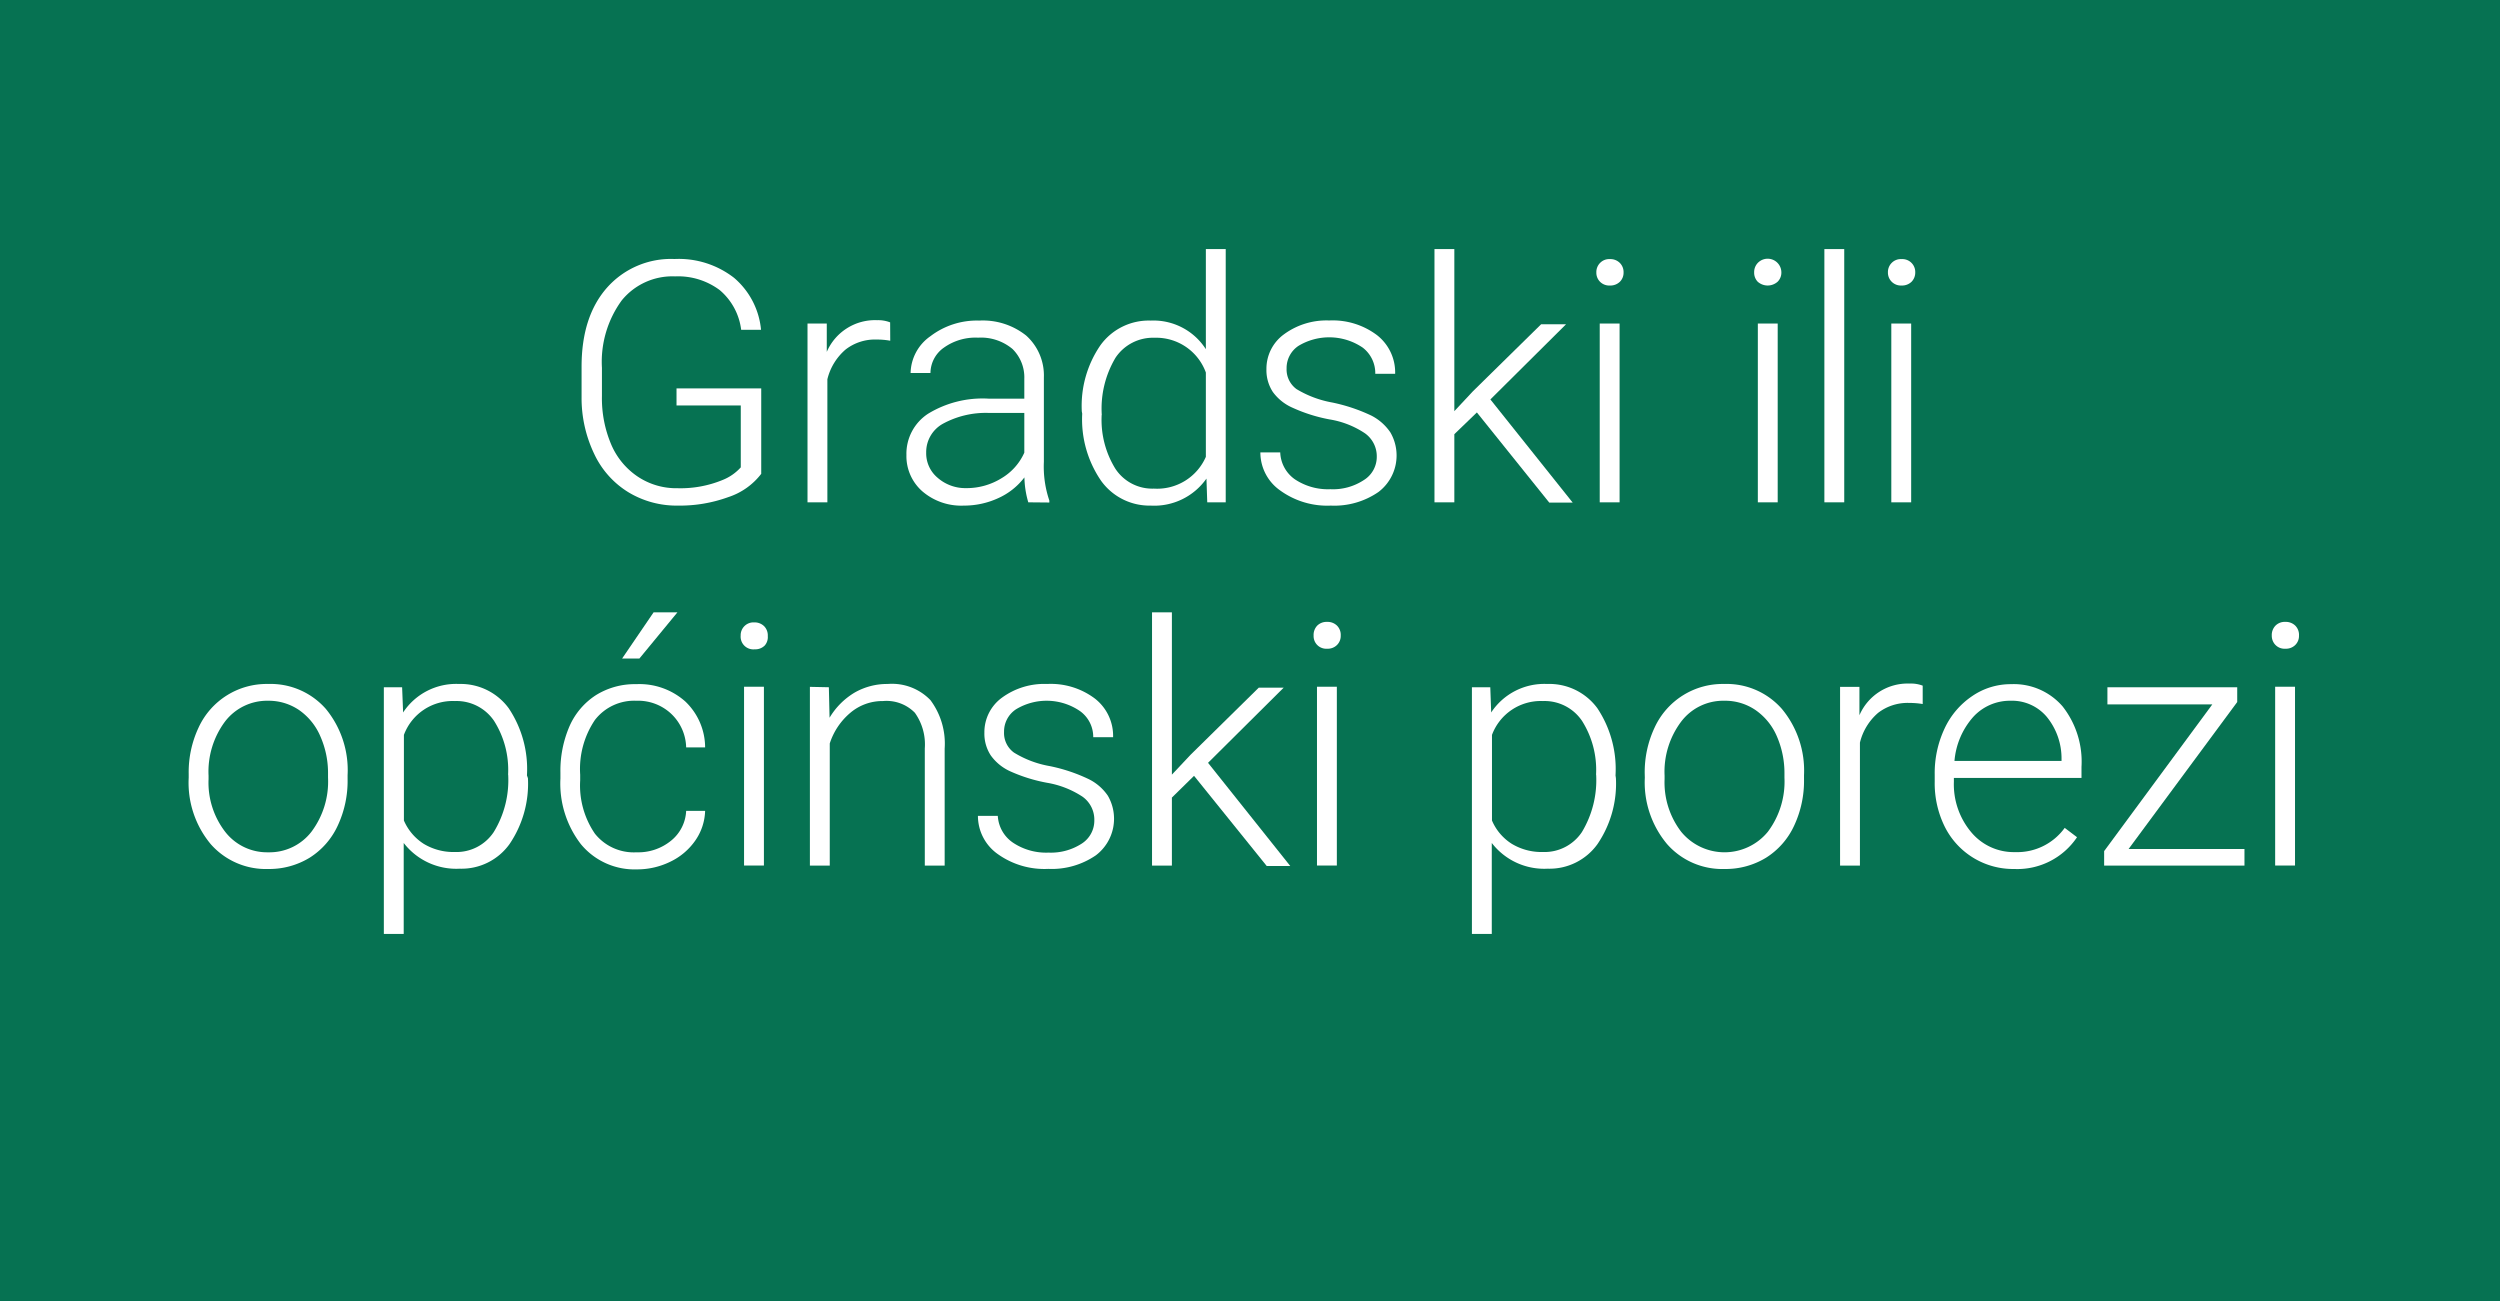 <?xml version="1.0" encoding="UTF-8"?>
<svg xmlns="http://www.w3.org/2000/svg" viewBox="0 0 251.73 131">
  <defs>
    <style>.cls-1{fill:#067252;}.cls-2{fill:#fff;}</style>
  </defs>
  <g id="Layer_2" data-name="Layer 2">
    <g id="Layer_1-2" data-name="Layer 1">
      <rect class="cls-1" width="251.73" height="131"></rect>
      <path class="cls-2" d="M76.65,47.71a6.87,6.87,0,0,1-3.33,2.35,14.27,14.27,0,0,1-5.07.85,9.37,9.37,0,0,1-5-1.36,9,9,0,0,1-3.42-3.85A13,13,0,0,1,58.56,40V36.93c0-3.35.84-6,2.54-7.94a8.6,8.6,0,0,1,6.82-2.91,9.06,9.06,0,0,1,6,1.9,7.82,7.82,0,0,1,2.71,5.23h-2a6.23,6.23,0,0,0-2.16-4,7,7,0,0,0-4.49-1.38,6.57,6.57,0,0,0-5.37,2.41,10.49,10.49,0,0,0-2,6.8v2.85a11.87,11.87,0,0,0,.94,4.88A7.37,7.37,0,0,0,64.23,48a7,7,0,0,0,4,1.16,11.11,11.11,0,0,0,4.53-.83,4.91,4.91,0,0,0,1.83-1.27V40.83H68.12V39.11h8.53Z"></path>
      <path class="cls-2" d="M89.64,34.31a7.21,7.21,0,0,0-1.35-.12,4.83,4.83,0,0,0-3.14,1,5.72,5.72,0,0,0-1.84,3V50.58h-2v-18h1.94l0,2.85a5.29,5.29,0,0,1,5.07-3.19,3.33,3.33,0,0,1,1.31.22Z"></path>
      <path class="cls-2" d="M103.54,50.58a9.54,9.54,0,0,1-.39-2.51,6.81,6.81,0,0,1-2.66,2.1,8.2,8.2,0,0,1-3.43.74,6,6,0,0,1-4.19-1.44,4.71,4.71,0,0,1-1.6-3.66,4.81,4.81,0,0,1,2.18-4.15,10.53,10.53,0,0,1,6.08-1.52h3.61v-2a4,4,0,0,0-1.19-3A4.94,4.94,0,0,0,98.49,34,5.49,5.49,0,0,0,95.05,35a3.15,3.15,0,0,0-1.36,2.56l-2,0a4.63,4.63,0,0,1,2-3.71,7.71,7.71,0,0,1,4.9-1.57,7,7,0,0,1,4.74,1.51A5.4,5.4,0,0,1,105.11,38v8.5a10.62,10.62,0,0,0,.55,3.9v.2Zm-6.25-1.43a6.66,6.66,0,0,0,3.56-1,5.68,5.68,0,0,0,2.29-2.57v-4H99.58a9,9,0,0,0-4.64,1.09,3.26,3.26,0,0,0-1.68,2.9,3.21,3.21,0,0,0,1.12,2.51A4.24,4.24,0,0,0,97.29,49.15Z"></path>
      <path class="cls-2" d="M108.93,41.43a10.77,10.77,0,0,1,1.87-6.66,6,6,0,0,1,5.07-2.49,6.26,6.26,0,0,1,5.55,2.88V25.08h2v25.5h-1.86l-.08-2.39a6.42,6.42,0,0,1-5.61,2.72,6,6,0,0,1-5-2.5,10.91,10.91,0,0,1-1.9-6.75Zm2,.35a9.35,9.35,0,0,0,1.38,5.42,4.45,4.45,0,0,0,3.88,2A5.35,5.35,0,0,0,121.42,46V37.51a5.32,5.32,0,0,0-5.18-3.5,4.53,4.53,0,0,0-3.91,2A10,10,0,0,0,110.94,41.78Z"></path>
      <path class="cls-2" d="M138.63,46a2.84,2.84,0,0,0-1.19-2.37,9,9,0,0,0-3.57-1.4,16,16,0,0,1-3.71-1.17,4.85,4.85,0,0,1-2-1.6,4,4,0,0,1-.64-2.29,4.28,4.28,0,0,1,1.77-3.51,7.21,7.21,0,0,1,4.55-1.39,7.41,7.41,0,0,1,4.83,1.49,4.76,4.76,0,0,1,1.81,3.88h-2A3.24,3.24,0,0,0,137.21,35a6,6,0,0,0-6.47-.17,2.68,2.68,0,0,0-1.19,2.27,2.45,2.45,0,0,0,1,2.08,10.54,10.54,0,0,0,3.6,1.35,17.3,17.3,0,0,1,3.92,1.31A5.12,5.12,0,0,1,140,43.54a4.62,4.62,0,0,1-1.2,6A7.82,7.82,0,0,1,134,50.91a8.07,8.07,0,0,1-5.09-1.52,4.67,4.67,0,0,1-2-3.84h2a3.45,3.45,0,0,0,1.47,2.71,6,6,0,0,0,3.58,1,5.63,5.63,0,0,0,3.35-.91A2.75,2.75,0,0,0,138.63,46Z"></path>
      <path class="cls-2" d="M148.71,41.53l-2.27,2.19v6.86h-2V25.08h2V41.4l1.87-2,6.87-6.75h2.51l-7.62,7.57,8.29,10.39H156Z"></path>
      <path class="cls-2" d="M160.74,27.43a1.3,1.3,0,0,1,.37-.95,1.28,1.28,0,0,1,1-.39,1.34,1.34,0,0,1,1,.39,1.3,1.3,0,0,1,.37.95,1.28,1.28,0,0,1-.37.94,1.37,1.37,0,0,1-1,.38,1.31,1.31,0,0,1-1-.38A1.28,1.28,0,0,1,160.74,27.43Zm2.34,23.15h-2v-18h2Z"></path>
      <path class="cls-2" d="M176.63,27.43a1.34,1.34,0,0,1,.36-.95,1.38,1.38,0,0,1,2.38.95,1.29,1.29,0,0,1-.38.94,1.51,1.51,0,0,1-2,0A1.31,1.31,0,0,1,176.63,27.43ZM179,50.58h-2v-18h2Z"></path>
      <path class="cls-2" d="M185.7,50.58h-2V25.08h2Z"></path>
      <path class="cls-2" d="M190.1,27.43a1.3,1.3,0,0,1,.37-.95,1.28,1.28,0,0,1,1-.39,1.3,1.3,0,0,1,1.38,1.34,1.32,1.32,0,0,1-.37.94,1.37,1.37,0,0,1-1,.38,1.31,1.31,0,0,1-1-.38A1.28,1.28,0,0,1,190.1,27.43Zm2.34,23.15h-2v-18h2Z"></path>
      <path class="cls-2" d="M19,77.92a10.56,10.56,0,0,1,1-4.67,7.54,7.54,0,0,1,7-4.38,7.4,7.4,0,0,1,5.81,2.51A9.72,9.72,0,0,1,35,78.05v.41a10.62,10.62,0,0,1-1,4.69,7.54,7.54,0,0,1-2.83,3.22A7.8,7.8,0,0,1,27,87.5,7.39,7.39,0,0,1,21.22,85,9.67,9.67,0,0,1,19,78.31Zm2,.54a8.11,8.11,0,0,0,1.67,5.29A5.34,5.34,0,0,0,27,85.82a5.34,5.34,0,0,0,4.36-2.07,8.42,8.42,0,0,0,1.67-5.45v-.38a9.11,9.11,0,0,0-.77-3.77,6.16,6.16,0,0,0-2.14-2.65A5.44,5.44,0,0,0,27,70.56a5.33,5.33,0,0,0-4.34,2.09A8.44,8.44,0,0,0,21,78.1Z"></path>
      <path class="cls-2" d="M53.16,78.36A10.82,10.82,0,0,1,51.3,85a5.94,5.94,0,0,1-5,2.47,6.68,6.68,0,0,1-5.65-2.59v9.16h-2V69.2h1.84l.1,2.54a6.39,6.39,0,0,1,5.63-2.87,6,6,0,0,1,5,2.44,11,11,0,0,1,1.84,6.77Zm-2-.34a9.23,9.23,0,0,0-1.41-5.43,4.56,4.56,0,0,0-3.94-2A5.24,5.24,0,0,0,40.67,74v8.62a5.25,5.25,0,0,0,2,2.35,5.8,5.8,0,0,0,3.13.82,4.5,4.5,0,0,0,3.91-2A10,10,0,0,0,51.17,78Z"></path>
      <path class="cls-2" d="M64.1,85.82a5.22,5.22,0,0,0,3.47-1.17,4.08,4.08,0,0,0,1.52-3H71a5.5,5.5,0,0,1-1,3,6.42,6.42,0,0,1-2.51,2.12,7.59,7.59,0,0,1-3.36.77A7,7,0,0,1,58.49,85a10,10,0,0,1-2.06-6.61v-.6a11.27,11.27,0,0,1,.93-4.7A7.12,7.12,0,0,1,60,70a7.38,7.38,0,0,1,4.06-1.11A6.94,6.94,0,0,1,69,70.63a6.41,6.41,0,0,1,2,4.63H69.09a4.8,4.8,0,0,0-1.52-3.4,4.87,4.87,0,0,0-3.49-1.3A5,5,0,0,0,59.9,72.5,8.81,8.81,0,0,0,58.42,78v.58a8.58,8.58,0,0,0,1.48,5.36A5,5,0,0,0,64.1,85.82Zm1.71-24.16h2.4l-3.83,4.65H62.64Z"></path>
      <path class="cls-2" d="M74.58,64a1.29,1.29,0,0,1,1.36-1.33,1.37,1.37,0,0,1,1,.38,1.32,1.32,0,0,1,.37,1A1.27,1.27,0,0,1,77,65a1.33,1.33,0,0,1-1,.38A1.28,1.28,0,0,1,74.58,64Zm2.34,23.15h-2v-18h2Z"></path>
      <path class="cls-2" d="M83.46,69.2l.07,3.07a7.26,7.26,0,0,1,2.52-2.53,6.58,6.58,0,0,1,3.34-.87,5.37,5.37,0,0,1,4.3,1.63,7.32,7.32,0,0,1,1.43,4.88V87.16h-2V75.36a5.49,5.49,0,0,0-1-3.59,4,4,0,0,0-3.21-1.18,5,5,0,0,0-3.26,1.16,6.73,6.73,0,0,0-2.1,3.11v12.3h-2v-18Z"></path>
      <path class="cls-2" d="M110.19,82.6A2.84,2.84,0,0,0,109,80.22a9.29,9.29,0,0,0-3.57-1.4,16.14,16.14,0,0,1-3.72-1.16,4.89,4.89,0,0,1-1.95-1.6,4,4,0,0,1-.64-2.29,4.3,4.3,0,0,1,1.77-3.52,7.21,7.21,0,0,1,4.55-1.38,7.38,7.38,0,0,1,4.82,1.48,4.76,4.76,0,0,1,1.82,3.88h-2a3.2,3.2,0,0,0-1.32-2.62,5.94,5.94,0,0,0-6.47-.18,2.68,2.68,0,0,0-1.19,2.27,2.43,2.43,0,0,0,1,2.08,10.22,10.22,0,0,0,3.6,1.36,16.82,16.82,0,0,1,3.92,1.31,5,5,0,0,1,1.93,1.67,4.62,4.62,0,0,1-1.2,6,7.84,7.84,0,0,1-4.79,1.37A8.07,8.07,0,0,1,100.47,86a4.7,4.7,0,0,1-2-3.85h2A3.49,3.49,0,0,0,102,84.85a6,6,0,0,0,3.58,1,5.7,5.7,0,0,0,3.35-.91A2.75,2.75,0,0,0,110.19,82.6Z"></path>
      <path class="cls-2" d="M120.23,78.12,118,80.31v6.85h-2V61.66h2V78l1.88-2,6.87-6.76h2.51l-7.62,7.57,8.28,10.39h-2.37Z"></path>
      <path class="cls-2" d="M132.27,64a1.36,1.36,0,0,1,.36-1,1.33,1.33,0,0,1,1-.38,1.35,1.35,0,0,1,1,.38,1.32,1.32,0,0,1,.37,1,1.27,1.27,0,0,1-.37.94,1.31,1.31,0,0,1-1,.38A1.27,1.27,0,0,1,132.27,64Zm2.34,23.15h-2v-18h2Z"></path>
      <path class="cls-2" d="M162.71,78.36A10.82,10.82,0,0,1,160.85,85a5.94,5.94,0,0,1-5,2.47,6.66,6.66,0,0,1-5.64-2.59v9.16h-2V69.2h1.85l.09,2.54a6.4,6.4,0,0,1,5.63-2.87,6,6,0,0,1,5.06,2.44,11.07,11.07,0,0,1,1.83,6.77Zm-2-.34a9.23,9.23,0,0,0-1.41-5.43,4.55,4.55,0,0,0-3.94-2A5.24,5.24,0,0,0,150.23,74v8.62a5.17,5.17,0,0,0,2,2.35,5.81,5.81,0,0,0,3.14.82,4.52,4.52,0,0,0,3.91-2A10.12,10.12,0,0,0,160.72,78Z"></path>
      <path class="cls-2" d="M165.61,77.92a10.56,10.56,0,0,1,1-4.67,7.54,7.54,0,0,1,7-4.38,7.4,7.4,0,0,1,5.81,2.51,9.72,9.72,0,0,1,2.23,6.67v.41a10.62,10.62,0,0,1-1,4.69,7.54,7.54,0,0,1-2.83,3.22,7.8,7.8,0,0,1-4.17,1.13,7.39,7.39,0,0,1-5.8-2.52,9.67,9.67,0,0,1-2.23-6.67Zm2,.54a8.17,8.17,0,0,0,1.67,5.29,5.64,5.64,0,0,0,8.73,0,8.42,8.42,0,0,0,1.67-5.45v-.38a9.27,9.27,0,0,0-.76-3.77,6.18,6.18,0,0,0-2.15-2.65,5.42,5.42,0,0,0-3.15-.94,5.31,5.31,0,0,0-4.33,2.09,8.39,8.39,0,0,0-1.68,5.45Z"></path>
      <path class="cls-2" d="M193.6,70.89a8.08,8.08,0,0,0-1.34-.11,4.87,4.87,0,0,0-3.15,1,5.73,5.73,0,0,0-1.83,3V87.16h-2v-18h1.95l0,2.86a5.28,5.28,0,0,1,5.06-3.19,3.31,3.31,0,0,1,1.31.21Z"></path>
      <path class="cls-2" d="M202.81,87.5a7.69,7.69,0,0,1-7-4.28,9.86,9.86,0,0,1-1-4.52V78a10.55,10.55,0,0,1,1-4.66,8,8,0,0,1,2.79-3.26,6.85,6.85,0,0,1,3.89-1.19,6.49,6.49,0,0,1,5.19,2.23,9,9,0,0,1,1.91,6.1v1.11H196.74v.39a7.49,7.49,0,0,0,1.75,5.08,5.57,5.57,0,0,0,4.41,2,5.9,5.9,0,0,0,5-2.44l1.24.94A7.24,7.24,0,0,1,202.81,87.5Zm-.36-16.94a5,5,0,0,0-3.78,1.65,7.63,7.63,0,0,0-1.87,4.41h10.78v-.21a6.61,6.61,0,0,0-1.48-4.22A4.57,4.57,0,0,0,202.45,70.56Z"></path>
      <path class="cls-2" d="M214.33,85.49H226v1.67H211.87V85.7l10.89-14.77H212.2V69.2h13.07v1.49Z"></path>
      <path class="cls-2" d="M228.75,64a1.36,1.36,0,0,1,.37-1,1.31,1.31,0,0,1,1-.38,1.36,1.36,0,0,1,1,.38,1.32,1.32,0,0,1,.37,1,1.27,1.27,0,0,1-.37.94,1.32,1.32,0,0,1-1,.38,1.27,1.27,0,0,1-1-.38A1.31,1.31,0,0,1,228.75,64Zm2.34,23.15h-2v-18h2Z"></path>
    </g>
  </g>
</svg>
